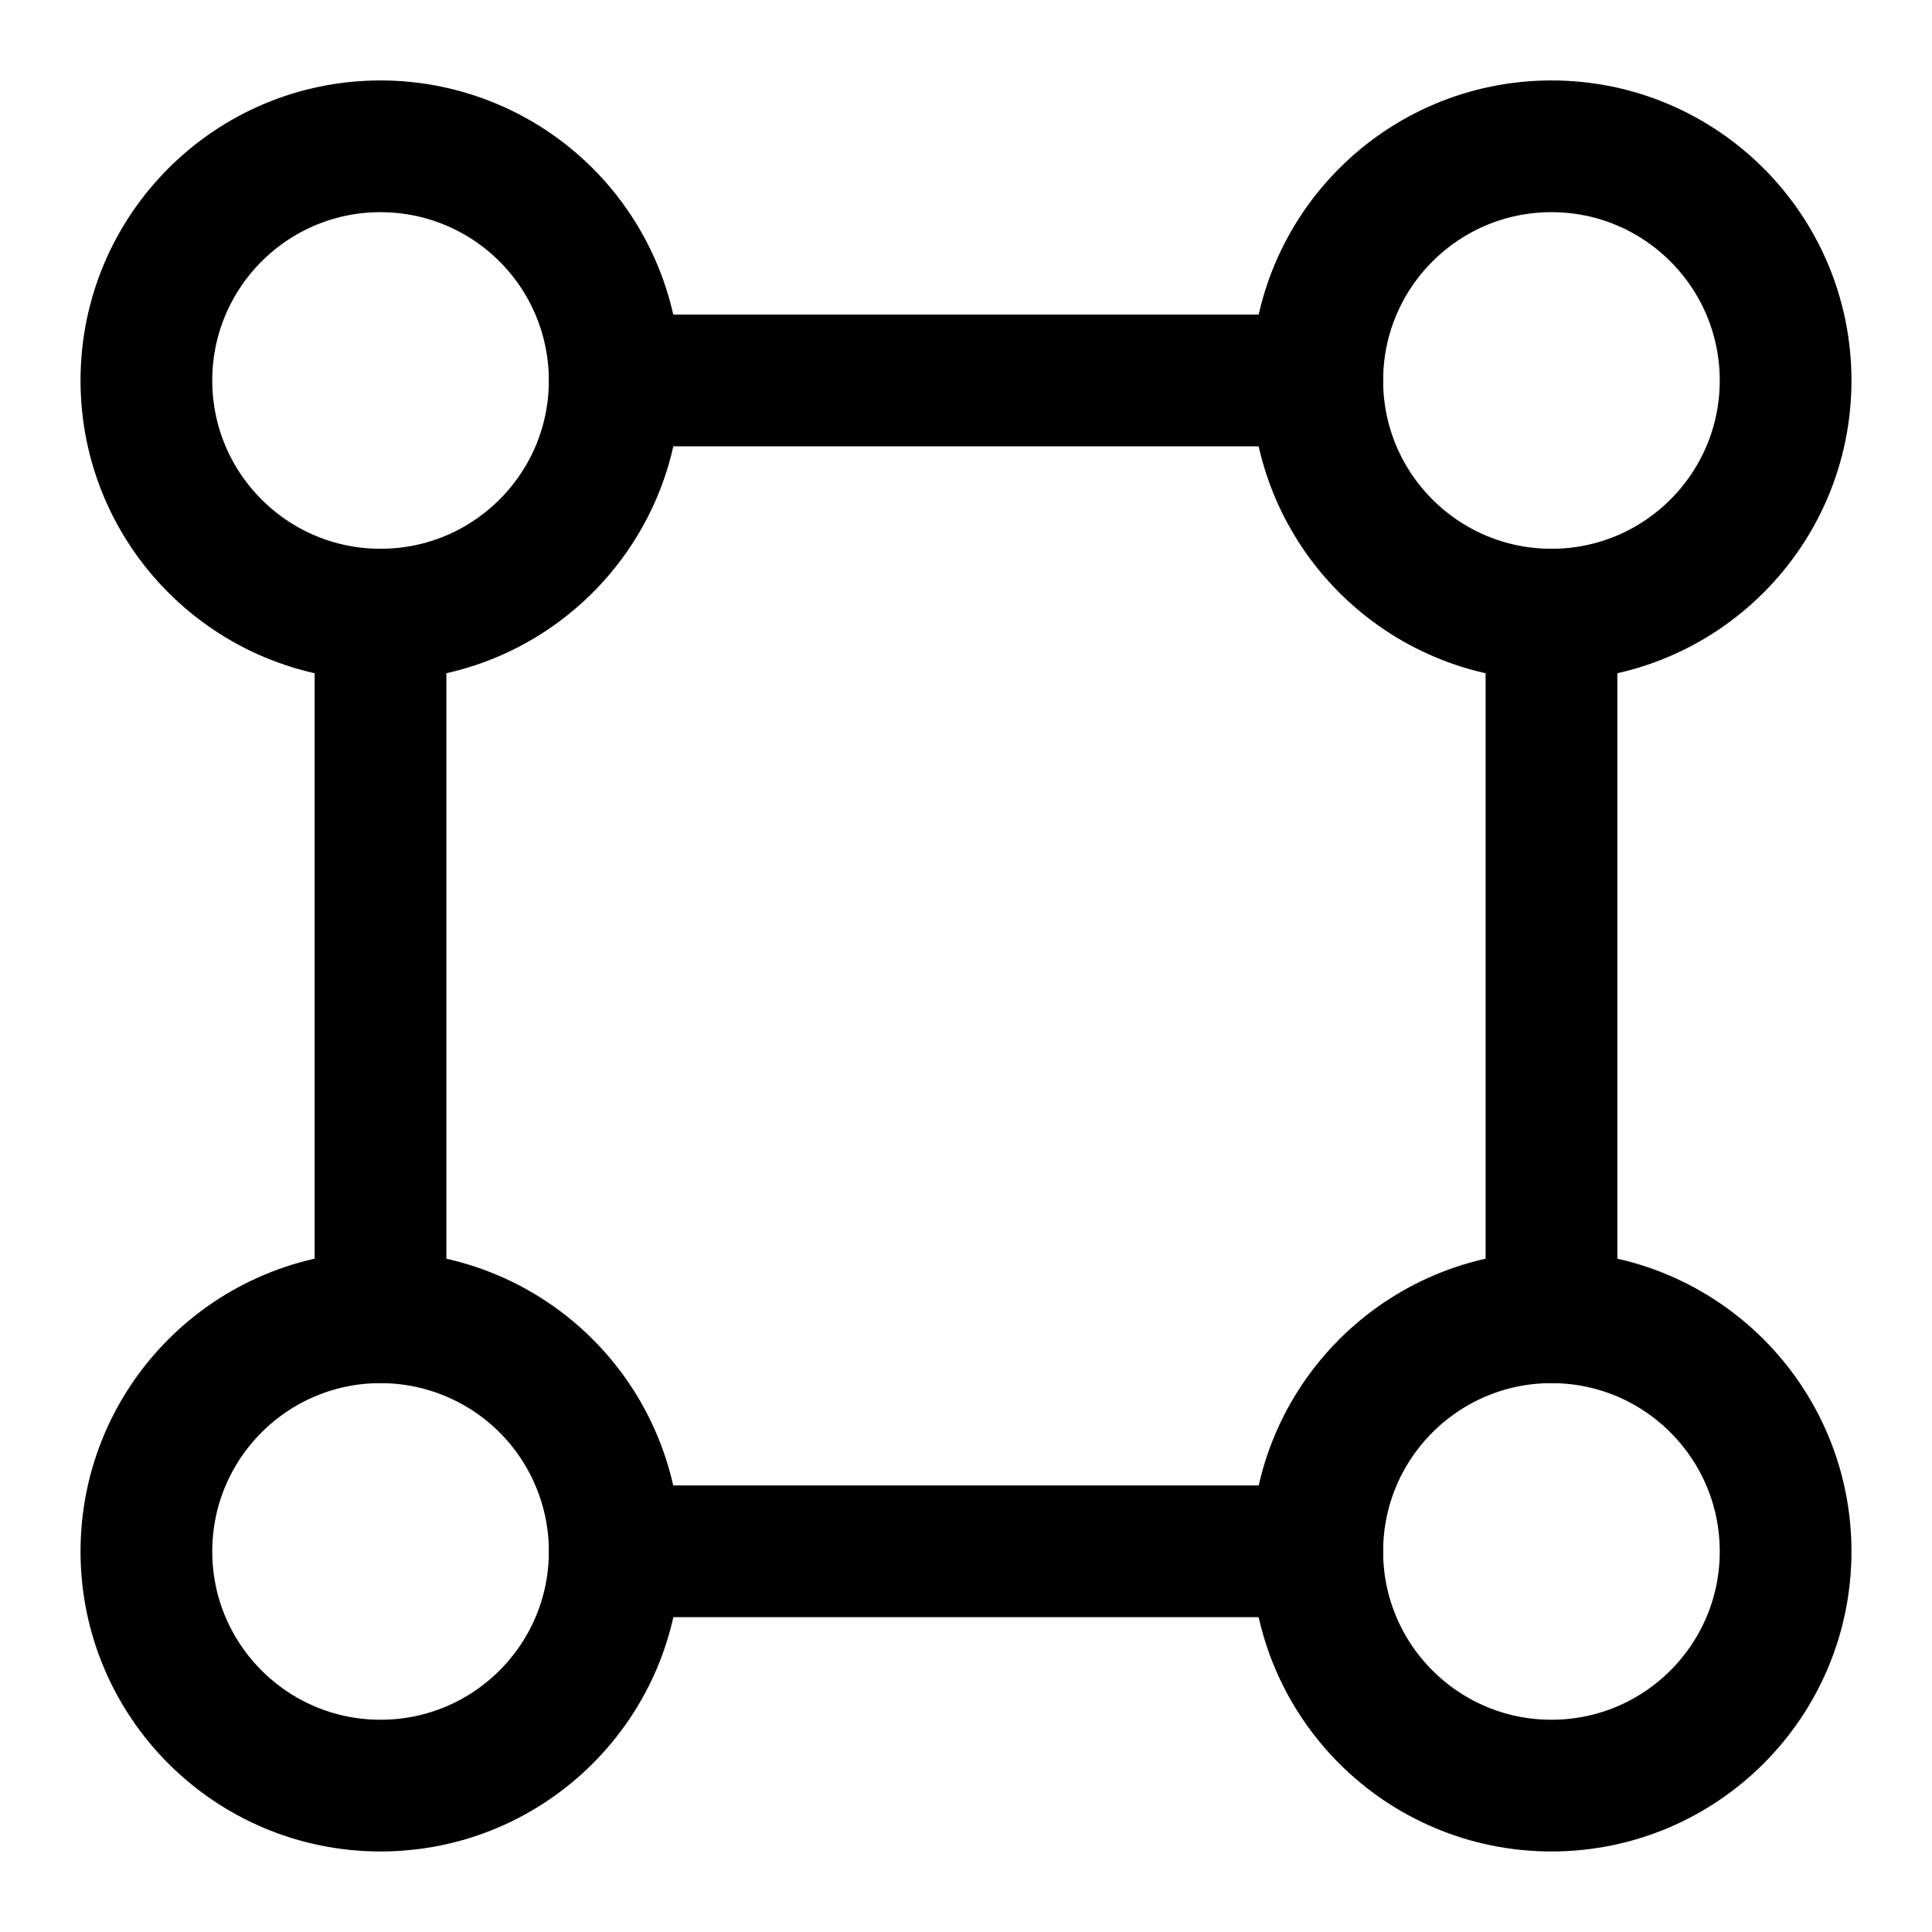 <svg xmlns="http://www.w3.org/2000/svg" width="22" height="22" viewBox="0 0 22 22" fill="none">
<path fill-rule="evenodd" clip-rule="evenodd" d="M7 4.333C7 5.805 5.806 6.999 4.333 6.999C2.861 6.999 1.667 5.805 1.667 4.333C1.667 2.86 2.861 1.666 4.333 1.666C5.041 1.666 5.719 1.947 6.219 2.447C6.719 2.947 7 3.625 7 4.333Z" stroke="black" stroke-width="1.5" stroke-linecap="round" stroke-linejoin="round"/>
<path fill-rule="evenodd" clip-rule="evenodd" d="M20.333 4.333C20.333 5.805 19.139 6.999 17.667 6.999C16.194 6.999 15 5.805 15 4.333C15 2.86 16.194 1.666 17.667 1.666C19.139 1.666 20.333 2.86 20.333 4.333Z" stroke="black" stroke-width="1.5" stroke-linecap="round" stroke-linejoin="round"/>
<path fill-rule="evenodd" clip-rule="evenodd" d="M7 17.667C7 19.139 5.806 20.333 4.333 20.333C2.861 20.333 1.667 19.139 1.667 17.667C1.667 16.194 2.861 15 4.333 15C5.041 15 5.719 15.281 6.219 15.781C6.719 16.281 7 16.959 7 17.667Z" stroke="black" stroke-width="1.5" stroke-linecap="round" stroke-linejoin="round"/>
<path fill-rule="evenodd" clip-rule="evenodd" d="M20.333 17.667C20.333 19.139 19.139 20.333 17.667 20.333C16.194 20.333 15 19.139 15 17.667C15 16.194 16.194 15 17.667 15C19.139 15 20.333 16.194 20.333 17.667Z" stroke="black" stroke-width="1.5" stroke-linecap="round" stroke-linejoin="round"/>
<path d="M7 3.582C6.586 3.582 6.25 3.918 6.25 4.332C6.25 4.746 6.586 5.082 7 5.082V3.582ZM15 5.082C15.414 5.082 15.75 4.746 15.75 4.332C15.75 3.918 15.414 3.582 15 3.582V5.082ZM5.083 6.999C5.083 6.584 4.747 6.249 4.333 6.249C3.919 6.249 3.583 6.584 3.583 6.999H5.083ZM3.583 14.999C3.583 15.413 3.919 15.749 4.333 15.749C4.747 15.749 5.083 15.413 5.083 14.999H3.583ZM18.417 6.999C18.417 6.584 18.081 6.249 17.667 6.249C17.252 6.249 16.917 6.584 16.917 6.999H18.417ZM16.917 14.999C16.917 15.413 17.252 15.749 17.667 15.749C18.081 15.749 18.417 15.413 18.417 14.999H16.917ZM7 16.915C6.586 16.915 6.25 17.251 6.25 17.665C6.25 18.08 6.586 18.415 7 18.415V16.915ZM15 18.415C15.414 18.415 15.75 18.08 15.75 17.665C15.75 17.251 15.414 16.915 15 16.915V18.415ZM7 5.082H15V3.582H7V5.082ZM3.583 6.999V14.999H5.083V6.999H3.583ZM16.917 6.999V14.999H18.417V6.999H16.917ZM7 18.415H15V16.915H7V18.415Z" fill="black"/>
</svg>